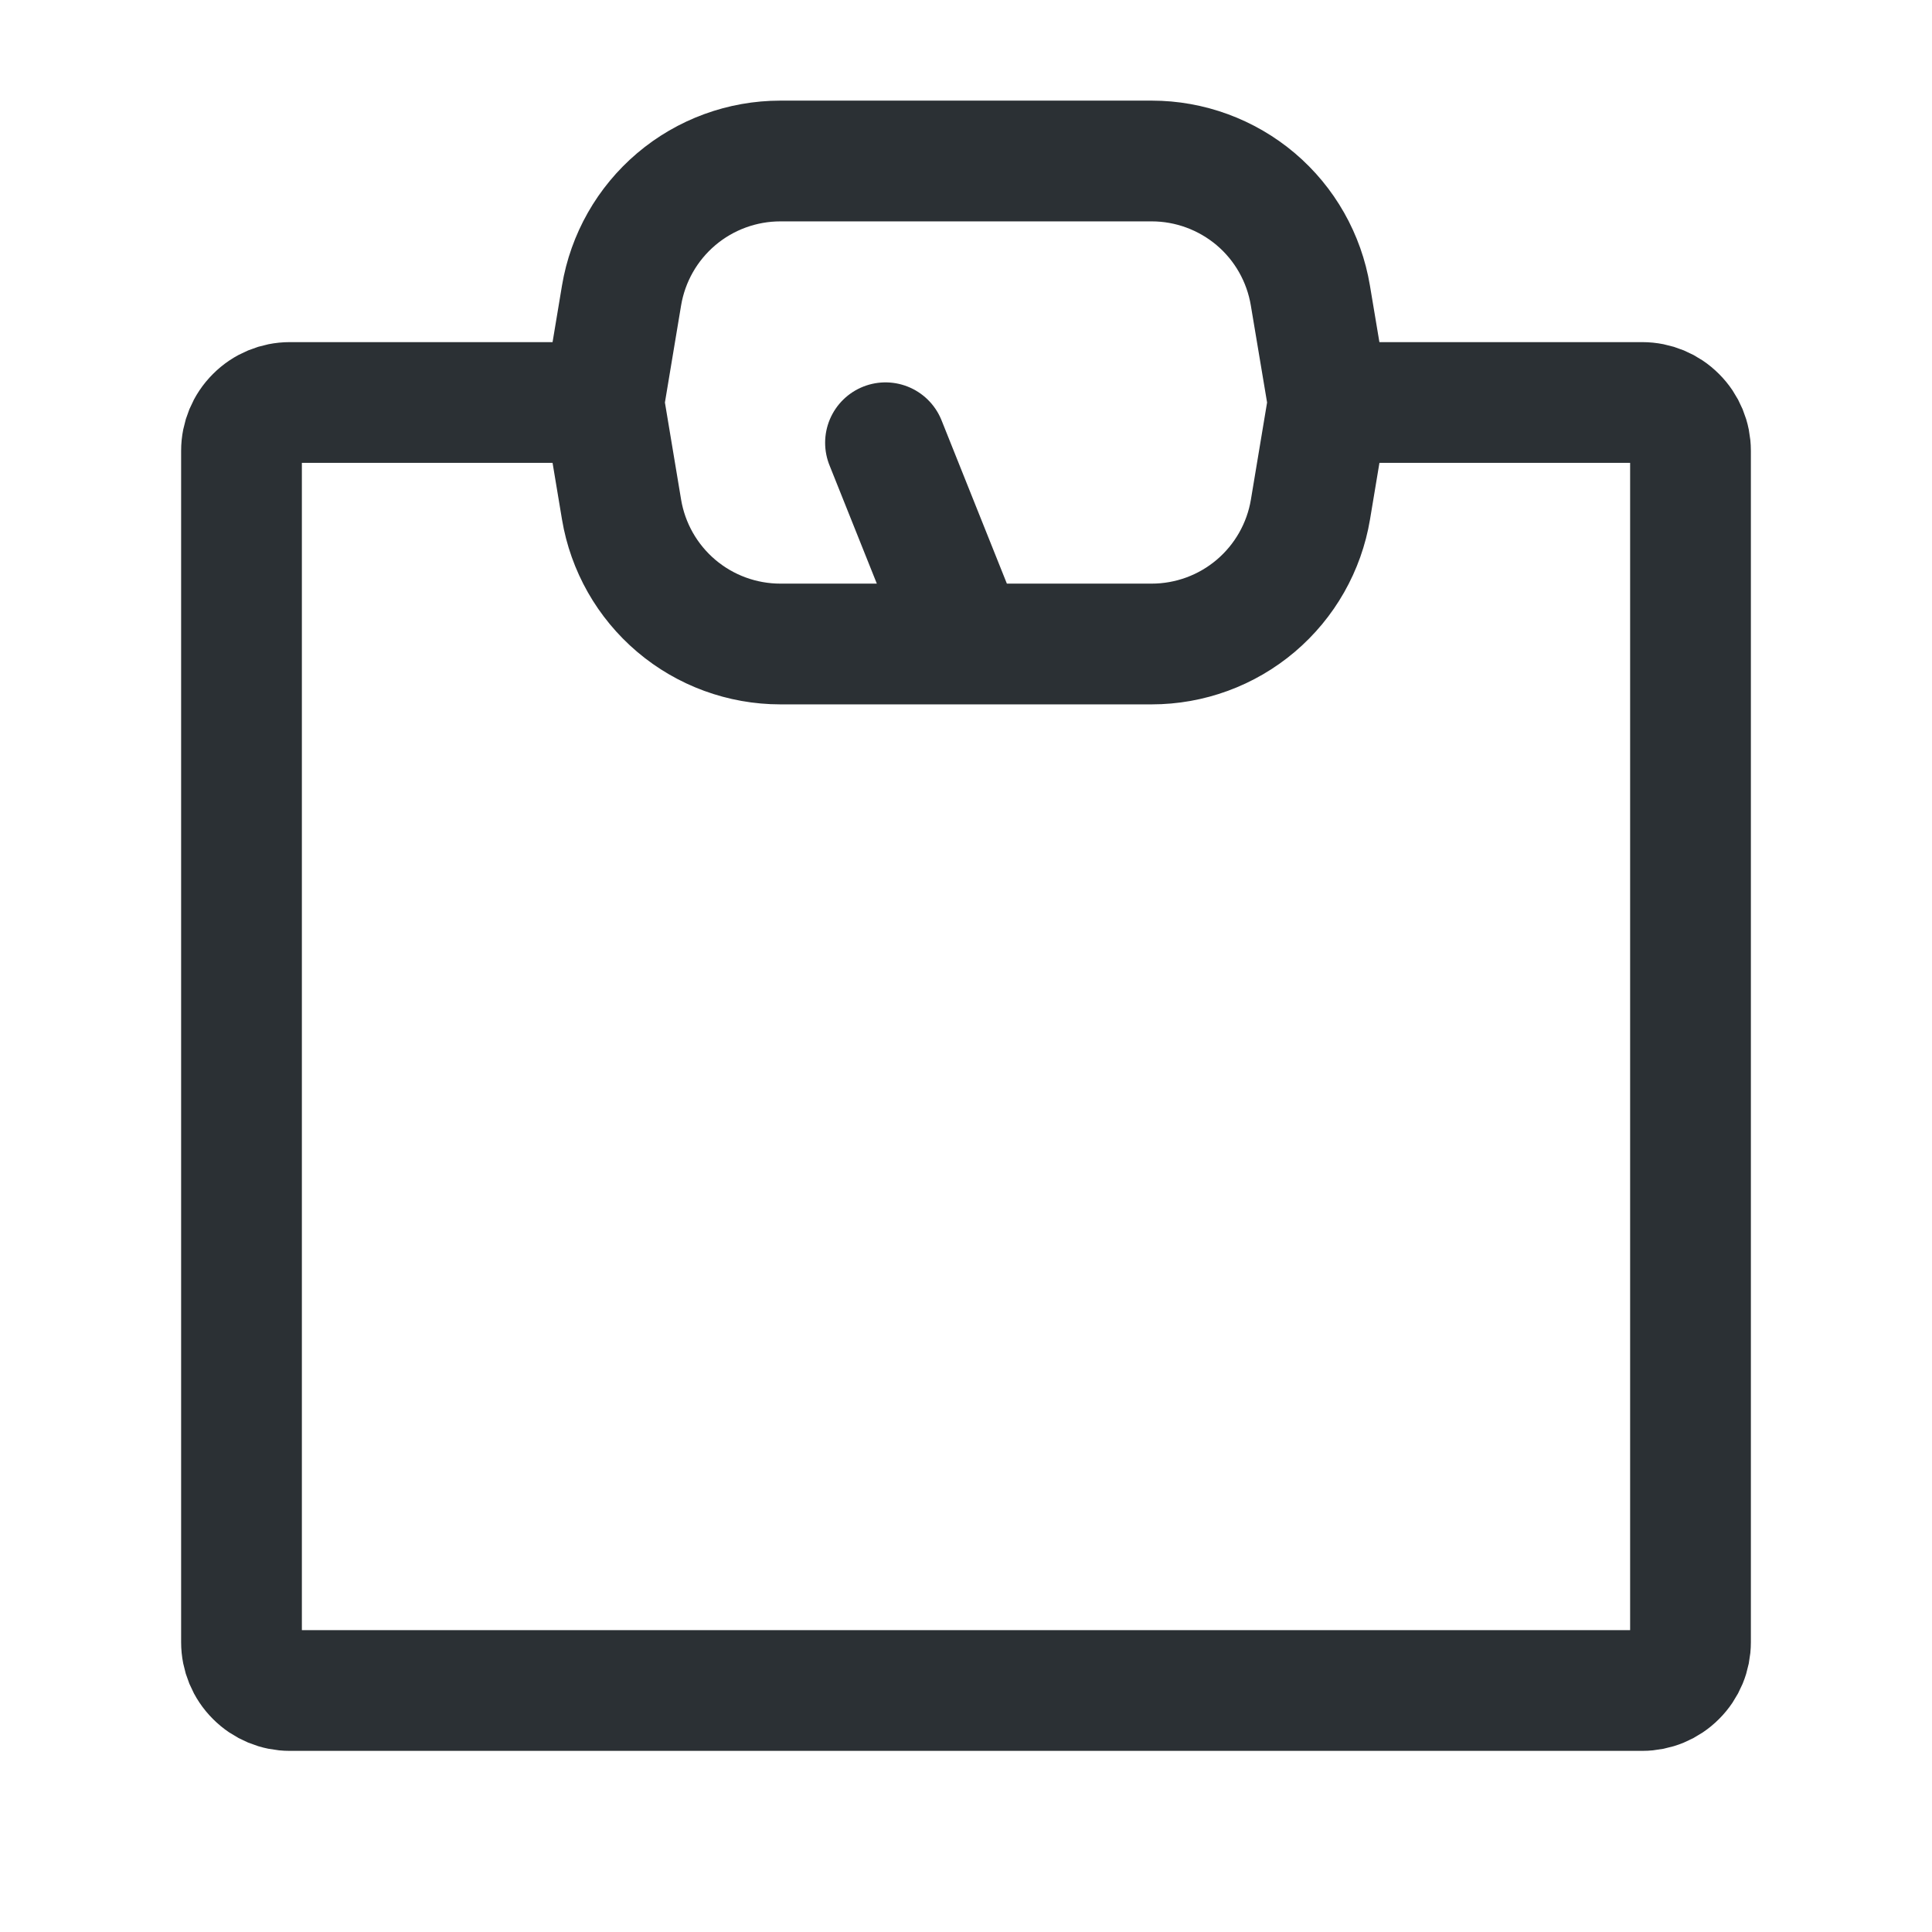 <svg xmlns="http://www.w3.org/2000/svg" fill="none" viewBox="0 0 24 24" height="24" width="24">
<path stroke-linejoin="round" stroke-linecap="round" stroke-width="1.5" stroke="#2B3034" d="M16.5 5H20.4C20.559 5 20.712 5.063 20.824 5.176C20.937 5.288 21 5.441 21 5.6V20.4C21 20.559 20.937 20.712 20.824 20.824C20.712 20.937 20.559 21 20.4 21H3.6C3.441 21 3.288 20.937 3.176 20.824C3.063 20.712 3 20.559 3 20.4V5.6C3 5.441 3.063 5.288 3.176 5.176C3.288 5.063 3.441 5 3.6 5H7.5"></path>
<path stroke-linejoin="round" stroke-linecap="round" stroke-width="1.5" stroke="#2B3034" d="M12 8L11 5.5M16.279 6.329L16.484 5.099C16.495 5.033 16.495 4.967 16.484 4.901L16.278 3.671C16.2 3.204 15.96 2.78 15.599 2.474C15.238 2.169 14.78 2 14.307 2H9.694C9.221 2 8.762 2.168 8.401 2.474C8.04 2.78 7.799 3.204 7.721 3.671L7.516 4.901C7.505 4.967 7.505 5.033 7.516 5.099L7.721 6.329C7.799 6.796 8.04 7.22 8.401 7.526C8.762 7.832 9.221 8 9.694 8H14.306C14.78 8 15.238 7.832 15.599 7.526C15.96 7.22 16.201 6.796 16.279 6.329Z"></path>
</svg>
